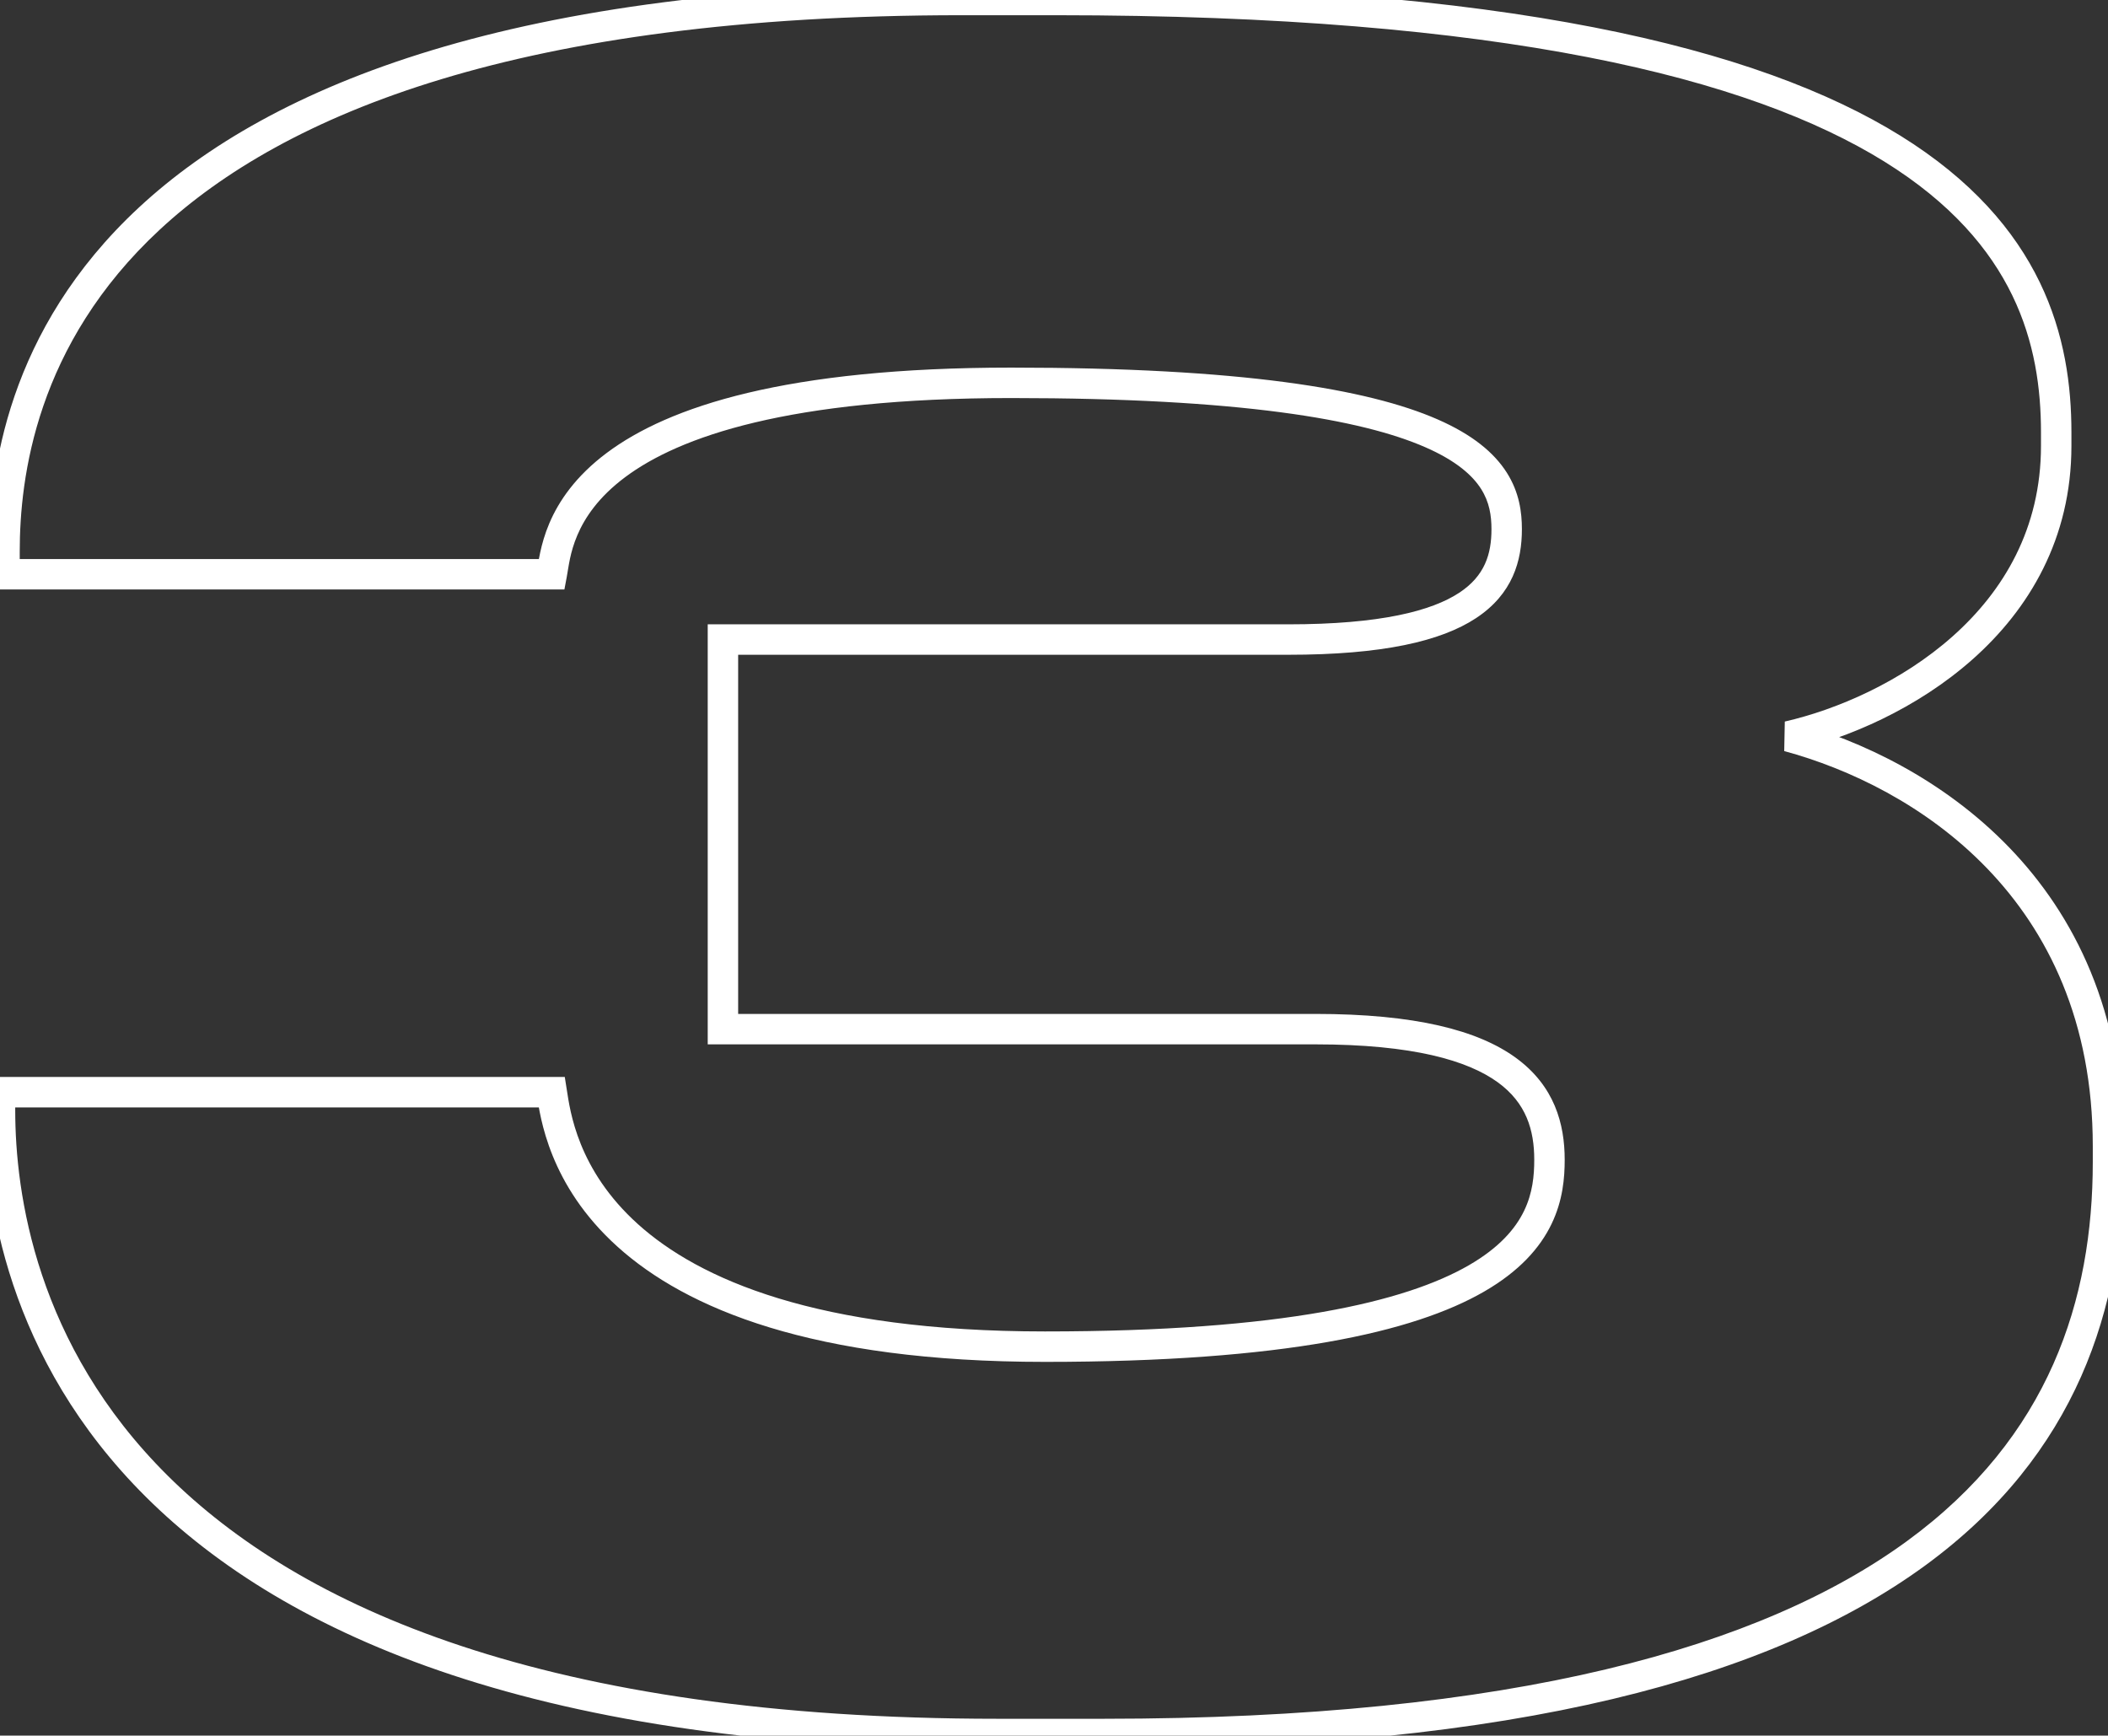 <?xml version="1.0" encoding="UTF-8"?> <svg xmlns="http://www.w3.org/2000/svg" width="538" height="443" viewBox="0 0 538 443" fill="none"><rect x="0" y="0" width="538" height="443" fill="#333333" stroke="none"/> <path d="M456.381 187.955L455.514 184.169L455.365 191.704L456.381 187.955ZM1.15 146.57H-2.734V150.455H1.15V146.57ZM140.823 146.57V150.455H144.047L144.641 147.286L140.823 146.57ZM184.507 163.239V159.355H180.623V163.239H184.507ZM184.507 262.677H180.623V266.562H184.507V262.677ZM140.823 278.771L144.66 278.165L144.143 274.887H140.823V278.771ZM0.001 278.771V274.887H-3.884V278.771H0.001ZM281.646 446.47C387.444 446.47 452.519 427.9 491.218 399.669C530.178 371.247 541.885 333.428 541.885 296.59H534.117C534.117 331.599 523.12 366.779 486.639 393.393C449.897 420.197 386.795 438.701 281.646 438.701V446.47ZM541.885 296.59V292.566H534.117V296.59H541.885ZM541.885 292.566C541.885 224.02 492.227 193.651 457.398 184.206L455.365 191.704C488.36 200.652 534.117 228.911 534.117 292.566H541.885ZM457.249 191.741C471.551 188.464 489.279 180.882 503.509 168.225C517.813 155.502 528.665 137.548 528.665 113.807H520.896C520.896 134.9 511.344 150.859 498.346 162.42C485.273 174.048 468.801 181.124 455.514 184.169L457.249 191.741ZM528.665 113.807V110.359H520.896V113.807H528.665ZM528.665 110.359C528.665 98.494 526.96 85.219 520.571 72.023C514.166 58.795 503.177 45.904 485.013 34.635C448.861 12.206 384.155 -3.885 269.576 -3.885V3.884C383.761 3.884 446.658 19.981 480.917 41.236C497.959 51.809 507.878 63.634 513.579 75.409C519.296 87.217 520.896 99.232 520.896 110.359H528.665ZM269.576 -3.885H245.435V3.884H269.576V-3.885ZM245.435 -3.885C131.425 -3.885 69.213 21.648 35.511 52.906C1.724 84.242 -2.734 120.696 -2.734 140.822H5.035C5.035 121.863 9.198 87.906 40.794 58.602C72.473 29.22 132.403 3.884 245.435 3.884V-3.885ZM-2.734 140.822V146.57H5.035V140.822H-2.734ZM1.15 150.455H140.823V142.686H1.15V150.455ZM144.641 147.286C145.131 144.672 145.439 141.085 147.36 136.581C149.237 132.18 152.695 126.915 159.531 121.804C173.329 111.489 201.189 101.598 258.08 101.598V93.829C200.588 93.829 170.682 103.768 154.879 115.582C146.914 121.536 142.612 127.91 140.214 133.533C137.861 139.051 137.378 143.87 137.006 145.854L144.641 147.286ZM258.08 101.598C316.638 101.598 347.554 107.077 363.724 114.134C371.722 117.625 375.824 121.38 377.988 124.777C380.136 128.15 380.649 131.598 380.649 135.075H388.417C388.417 130.792 387.78 125.69 384.54 120.603C381.315 115.539 375.79 110.924 366.831 107.014C349.088 99.27 316.779 93.829 258.08 93.829V101.598ZM380.649 135.075C380.649 141.387 378.975 146.984 372.412 151.3C365.416 155.901 352.434 159.355 328.779 159.355V167.124C352.83 167.124 367.726 163.68 376.68 157.791C386.067 151.617 388.417 143.132 388.417 135.075H380.649ZM328.779 159.355H184.507V167.124H328.779V159.355ZM180.623 163.239V262.677H188.392V163.239H180.623ZM184.507 266.562H335.676V258.793H184.507V266.562ZM335.676 266.562C360.697 266.562 374.632 270.715 382.253 276.24C389.554 281.533 391.569 288.48 391.569 296.015H399.338C399.338 286.881 396.756 277.159 386.813 269.95C377.19 262.974 361.236 258.793 335.676 258.793V266.562ZM391.569 296.015C391.569 300.067 391.159 304.531 388.974 309.054C386.81 313.535 382.737 318.415 374.834 322.969C358.807 332.205 327.493 339.838 266.702 339.838V347.607C327.765 347.607 360.827 340.007 378.713 329.7C387.766 324.483 393.033 318.515 395.97 312.433C398.887 306.395 399.338 300.585 399.338 296.015H391.569ZM266.702 339.838C208.317 339.838 178.368 326.447 162.821 312.455C147.343 298.524 145.495 283.449 144.66 278.165L136.987 279.377C137.877 285.014 140.052 302.415 157.624 318.229C175.127 333.982 207.255 347.607 266.702 347.607V339.838ZM140.823 274.887H0.001V282.656H140.823V274.887ZM-3.884 278.771V283.37H3.885V278.771H-3.884ZM-3.884 283.37C-3.884 305.813 1.731 346.785 37.282 382.114C72.828 417.438 137.646 446.47 254.631 446.47V438.701C138.828 438.701 76.33 409.966 42.758 376.604C9.191 343.246 3.885 304.609 3.885 283.37H-3.884ZM254.631 446.47H281.646V438.701H254.631V446.47Z" fill="white"></path> </svg> 